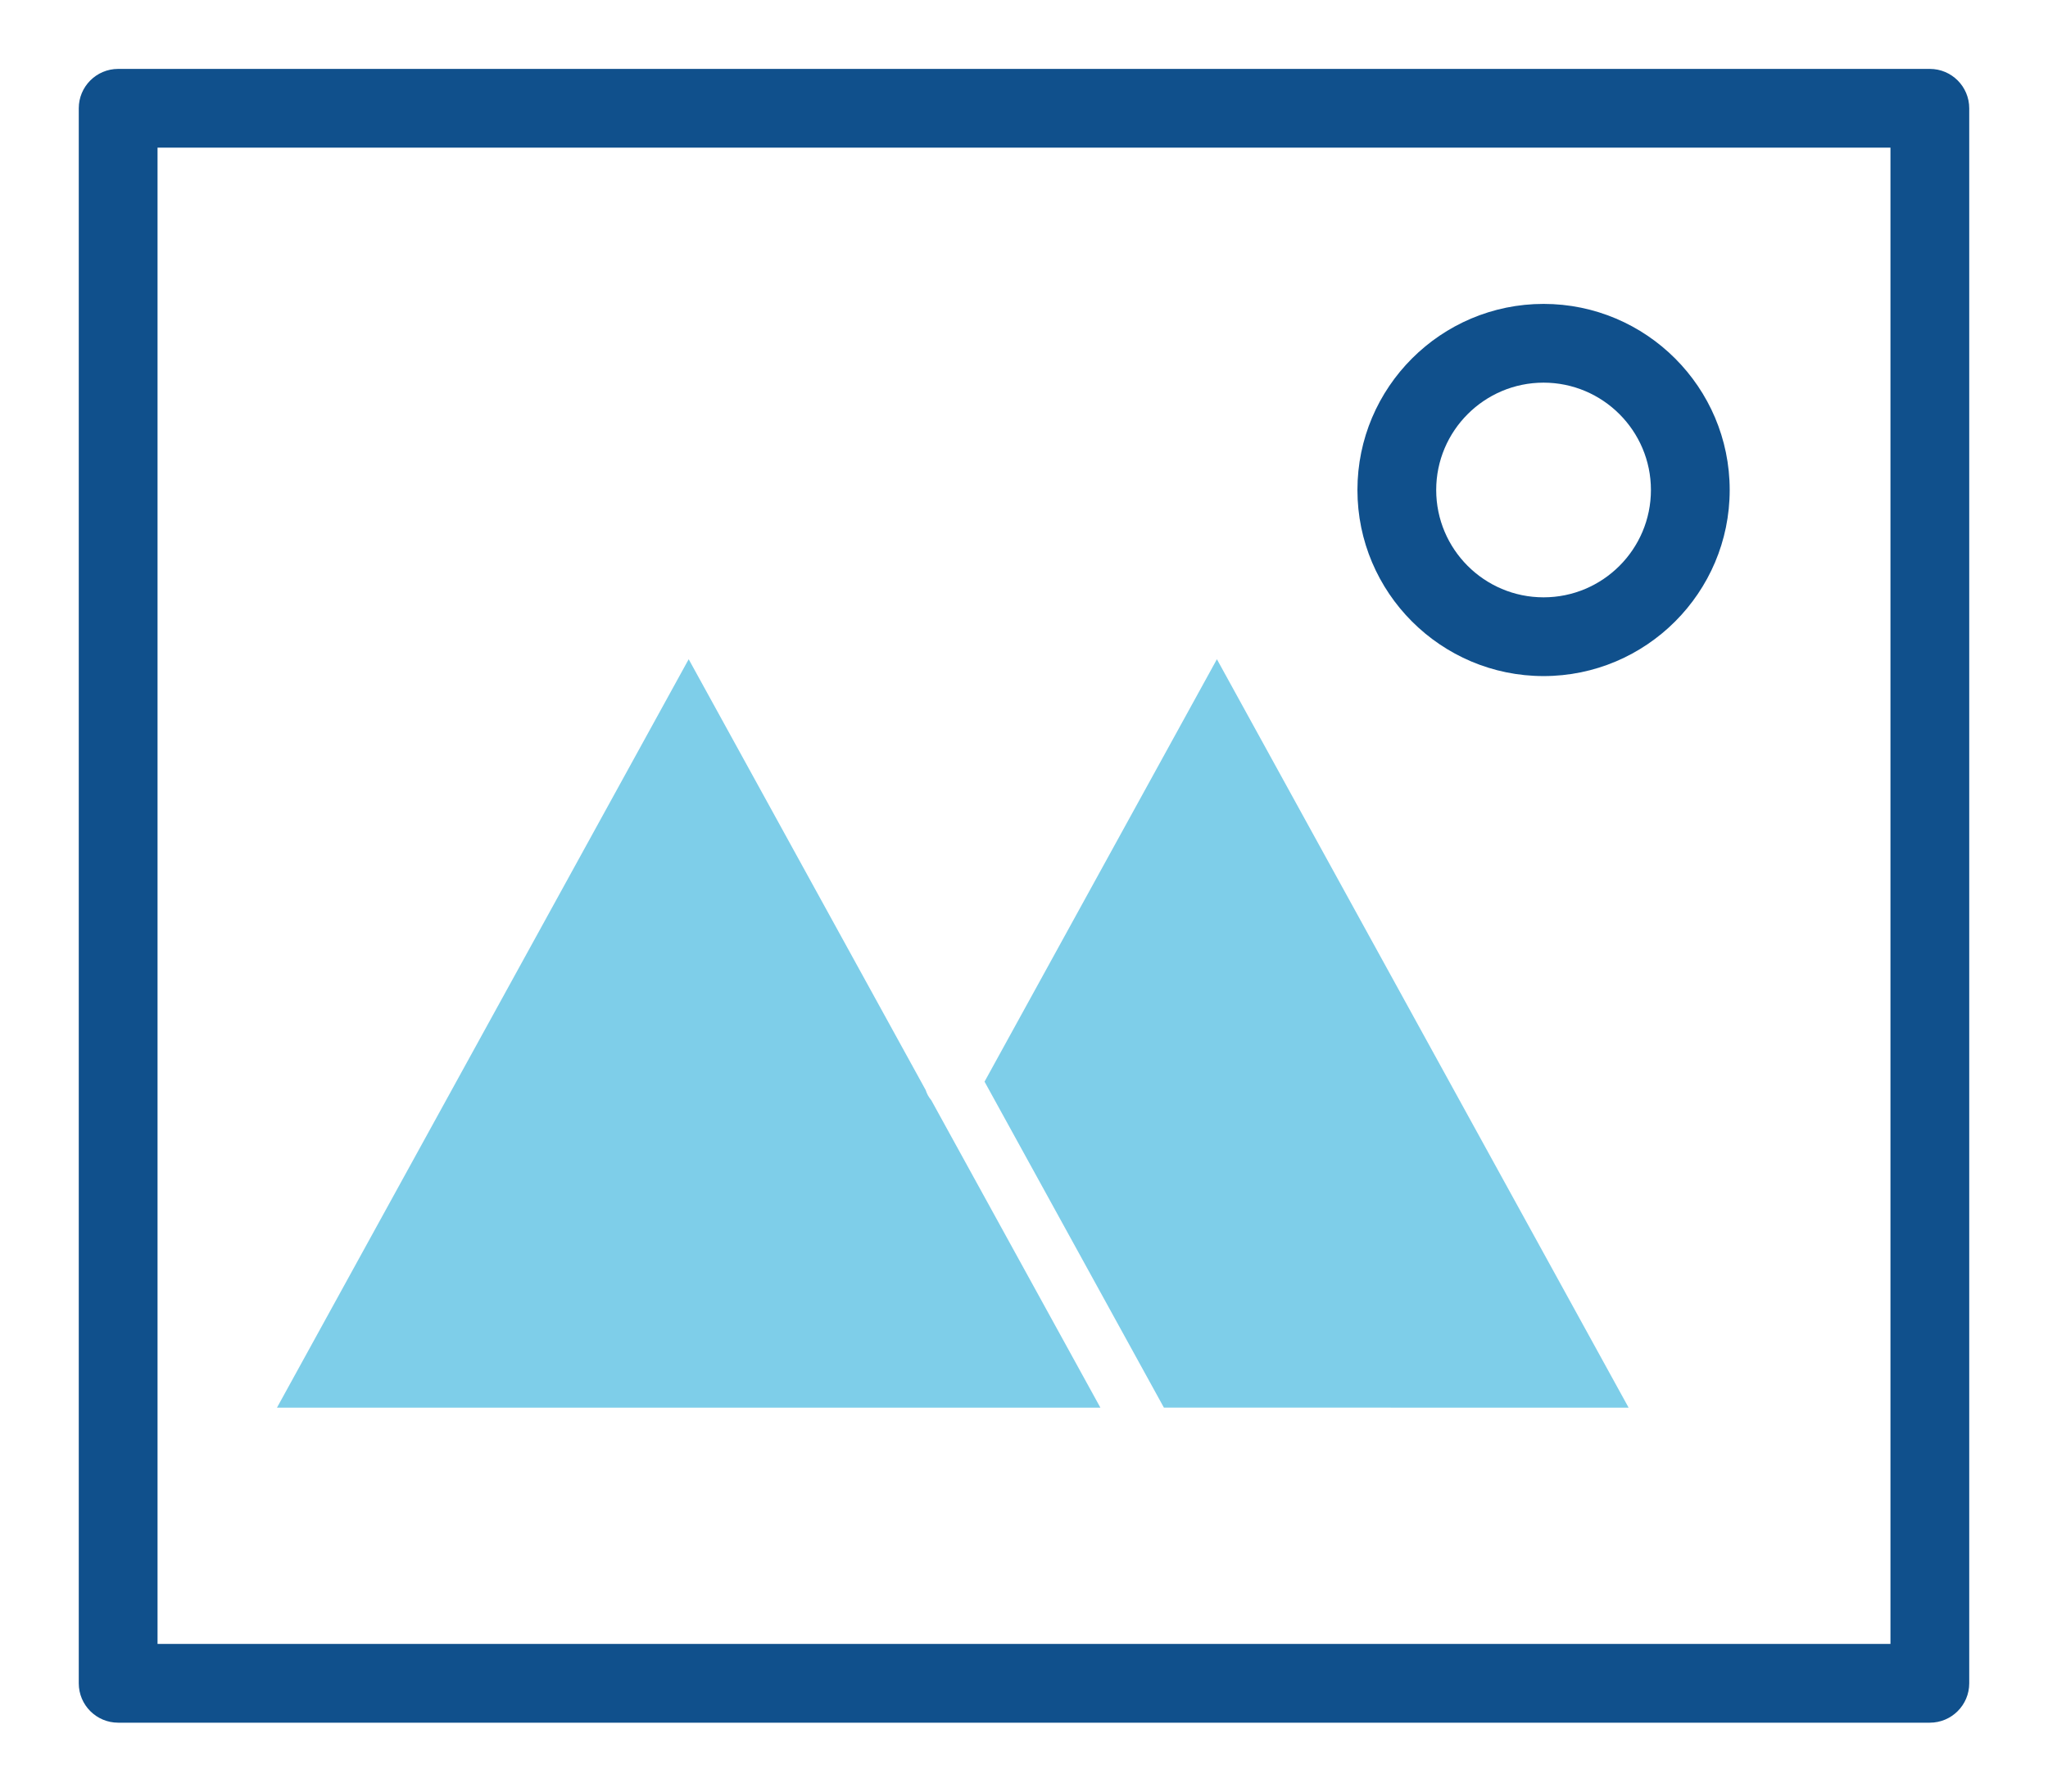 <?xml version="1.0" encoding="iso-8859-1"?>
<!-- Generator: Adobe Illustrator 22.1.0, SVG Export Plug-In . SVG Version: 6.00 Build 0)  -->
<svg version="1.1" id="Layer_1" xmlns="http://www.w3.org/2000/svg" xmlns:xlink="http://www.w3.org/1999/xlink" x="0px" y="0px"
	 width="26px" height="22.75px" viewBox="0 0 26 22.75" style="enable-background:new 0 0 26 22.75;" xml:space="preserve">
<g id="portrait-landscape">
	<g>
		<path style="fill:#10508C;" d="M24.5,21.875h-23c-0.276,0-0.5-0.224-0.5-0.5v-20c0-0.276,0.224-0.5,0.5-0.5h23
			c0.276,0,0.5,0.224,0.5,0.5v20C25,21.651,24.776,21.875,24.5,21.875z M2,20.875h22v-19H2V20.875z"/>
	</g>
	<path id="XMLID_740_" style="fill:#7ECEE9;" d="M3.516,17.875l5.227-9.504l3.009,5.471c0.014,0.047,0.039,0.091,0.071,0.129
		l2.147,3.904H3.516z M14.776,17.874l-2.277-4.139l2.95-5.364l5.227,9.504L14.776,17.874L14.776,17.874z"/>
	<g id="XMLID_738_">
		<circle style="fill:none;" cx="19.596" cy="6.222" r="2.043"/>
	</g>
	<g id="XMLID_735_">
		<path style="fill:#10508C;" d="M19.596,8.585c-1.303,0-2.363-1.06-2.363-2.363s1.06-2.363,2.363-2.363s2.363,1.06,2.363,2.363
			S20.898,8.585,19.596,8.585z M19.596,4.859c-0.751,0-1.363,0.611-1.363,1.363s0.611,1.363,1.363,1.363s1.363-0.611,1.363-1.363
			S20.347,4.859,19.596,4.859z"/>
	</g>
</g>
<g id="Layer_1_1_">
</g>
</svg>
